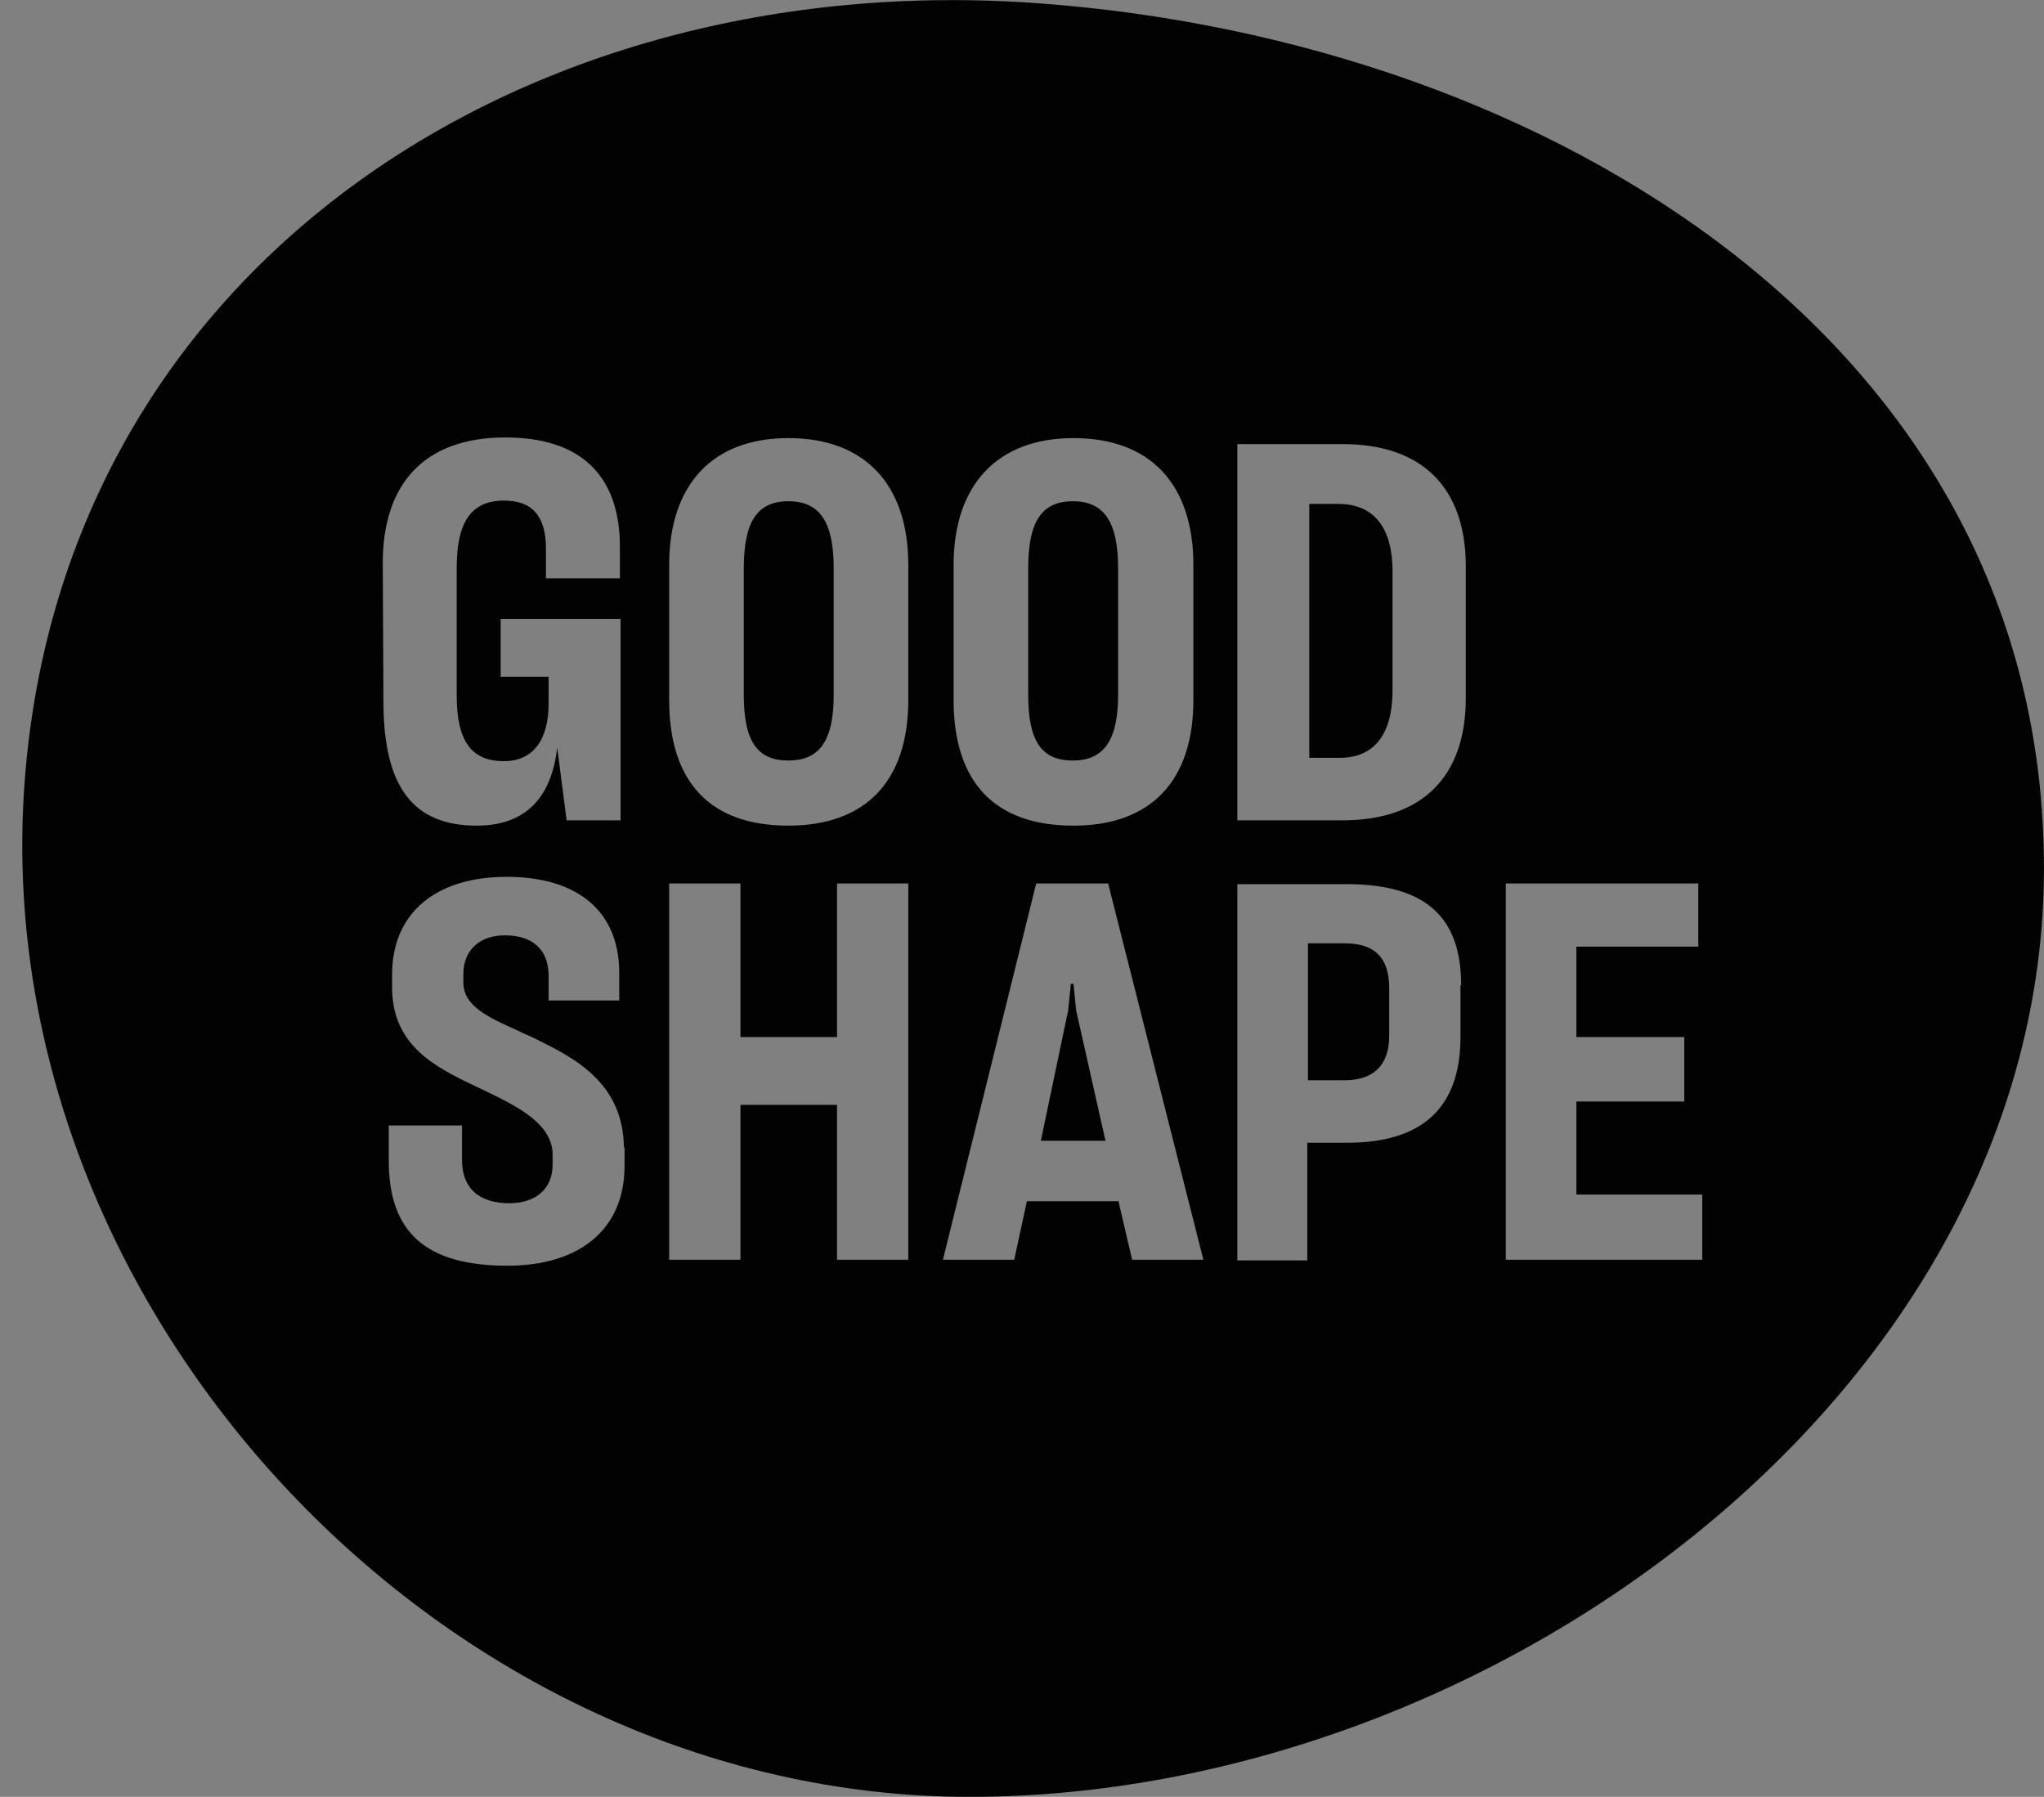 <svg width="91" height="80" viewBox="0 0 91 80" fill="none" xmlns="http://www.w3.org/2000/svg">
<rect x="0" y="0" width="91" height="80" fill="#808080" stroke="none"/>
<path fill-rule="evenodd" clip-rule="evenodd" d="M49.216 50.789H46.339L47.555 44.988L47.674 43.804H47.792L47.911 44.988L49.216 50.789ZM58.23 41.999V48.096H59.861C61.166 48.096 61.848 47.415 61.848 46.113V43.922C61.819 42.62 61.196 41.999 59.861 41.999H58.23ZM37.117 30.93V25.306C37.117 23.234 36.494 22.317 35.1 22.317C33.707 22.317 33.114 23.234 33.114 25.306V30.93C33.114 33.001 33.707 33.86 35.1 33.86C36.494 33.86 37.117 32.972 37.117 30.93ZM49.779 30.93V25.306C49.779 23.234 49.156 22.317 47.763 22.317C46.369 22.317 45.776 23.234 45.776 25.306V30.93C45.776 33.001 46.369 33.86 47.763 33.86C49.156 33.86 49.779 32.942 49.779 30.93ZM58.29 22.435V33.741H59.654C60.721 33.741 61.996 33.209 61.996 30.722V25.454C61.996 22.968 60.692 22.435 59.595 22.435H58.29ZM43.166 80.001C19.888 80.001 -0.307 58.602 1.057 35.399C2.451 12.195 23.061 -1.568 46.28 0.149C69.054 1.836 90.998 15.391 90.998 38.654C90.998 61.888 66.445 80.001 43.166 80.001ZM35.1 36.76C38.54 36.76 40.438 34.777 40.438 31.166V25.158C40.438 21.547 38.481 19.505 35.1 19.505C31.72 19.505 29.792 21.577 29.792 25.158V31.166C29.792 34.836 31.631 36.76 35.1 36.76ZM21.222 36.76C23.209 36.76 24.395 35.724 24.751 33.682L24.81 33.297L25.226 36.523H27.628V27.555H22.29V30.131H24.425V31.314C24.425 32.972 23.713 33.889 22.438 33.889C20.985 33.889 20.333 33.001 20.333 30.959V25.277C20.333 23.234 20.985 22.287 22.438 22.287C23.683 22.287 24.306 22.968 24.306 24.418V25.75H27.598V24.27C27.568 21.133 25.819 19.476 22.497 19.476C18.968 19.476 17.041 21.459 17.041 25.069L17.071 31.226C17.071 35.014 18.375 36.76 21.222 36.76ZM23.921 46.29C23.624 46.142 23.328 46.024 23.031 45.876C21.786 45.314 20.629 44.81 20.629 43.745V43.36C20.629 42.324 21.341 41.644 22.468 41.644C23.713 41.644 24.395 42.265 24.425 43.39V44.544H27.568V43.242C27.538 40.578 25.73 39.039 22.557 39.039C19.384 39.039 17.456 40.667 17.456 43.39V43.952C17.456 46.557 19.384 47.504 21.104 48.333L21.608 48.569C23.002 49.25 24.603 50.02 24.603 51.41V51.855C24.603 52.92 23.861 53.571 22.675 53.571C21.311 53.571 20.57 52.89 20.57 51.647V50.108H17.308V51.677C17.308 54.873 18.968 56.353 22.586 56.353C25.848 56.353 27.805 54.696 27.805 51.914V51.085H27.776C27.746 48.184 25.522 47.089 23.921 46.29ZM37.265 39.335V46.172H32.965V39.335H29.792V56.087H32.965V49.191H37.265V56.087H40.438V39.335H37.265ZM47.792 36.76C51.232 36.76 53.13 34.777 53.13 31.166V25.158C53.13 21.547 51.203 19.505 47.792 19.505C44.412 19.505 42.455 21.577 42.455 25.158V31.166C42.455 34.836 44.293 36.76 47.792 36.76ZM49.334 39.335H46.132L41.98 56.087H45.153L45.717 53.482H49.809V53.541L50.402 56.087H53.575L49.334 39.335ZM59.95 39.365H55.087V56.116H58.201V50.878H59.98C63.331 50.878 65.021 49.309 65.021 46.172V43.863H65.051C65.051 40.785 63.42 39.365 59.95 39.365ZM59.773 19.772H55.087V36.523H59.773C63.301 36.523 65.258 34.6 65.258 31.078V25.217C65.258 21.695 63.301 19.772 59.773 19.772ZM70.181 53.186V49.043H74.985V46.172H70.181V42.147H75.608V39.335H67.038V56.087H75.786V53.186H70.181Z" fill="black"/>
<g opacity="0.01">
<path fill-rule="evenodd" clip-rule="evenodd" d="M49.216 50.789H46.339L47.555 44.988L47.674 43.804H47.792L47.911 44.988L49.216 50.789ZM58.23 41.999V48.096H59.861C61.166 48.096 61.848 47.415 61.848 46.113V43.922C61.819 42.62 61.196 41.999 59.861 41.999H58.23ZM37.117 30.93V25.306C37.117 23.234 36.494 22.317 35.1 22.317C33.707 22.317 33.114 23.234 33.114 25.306V30.93C33.114 33.001 33.707 33.86 35.1 33.86C36.494 33.86 37.117 32.972 37.117 30.93ZM49.779 30.93V25.306C49.779 23.234 49.156 22.317 47.763 22.317C46.369 22.317 45.776 23.234 45.776 25.306V30.93C45.776 33.001 46.369 33.86 47.763 33.86C49.156 33.86 49.779 32.942 49.779 30.93ZM58.29 22.435V33.741H59.654C60.721 33.741 61.996 33.209 61.996 30.722V25.454C61.996 22.968 60.692 22.435 59.595 22.435H58.29ZM43.166 80.001C19.888 80.001 -0.307 58.602 1.057 35.399C2.451 12.195 23.061 -1.568 46.28 0.149C69.054 1.836 90.998 15.391 90.998 38.654C90.998 61.888 66.445 80.001 43.166 80.001ZM35.1 36.76C38.54 36.76 40.438 34.777 40.438 31.166V25.158C40.438 21.547 38.481 19.505 35.1 19.505C31.72 19.505 29.792 21.577 29.792 25.158V31.166C29.792 34.836 31.631 36.76 35.1 36.76ZM21.222 36.76C23.209 36.76 24.395 35.724 24.751 33.682L24.81 33.297L25.226 36.523H27.628V27.555H22.29V30.131H24.425V31.314C24.425 32.972 23.713 33.889 22.438 33.889C20.985 33.889 20.333 33.001 20.333 30.959V25.277C20.333 23.234 20.985 22.287 22.438 22.287C23.683 22.287 24.306 22.968 24.306 24.418V25.75H27.598V24.27C27.568 21.133 25.819 19.476 22.497 19.476C18.968 19.476 17.041 21.459 17.041 25.069L17.071 31.226C17.071 35.014 18.375 36.76 21.222 36.76ZM23.921 46.29C23.624 46.142 23.328 46.024 23.031 45.876C21.786 45.314 20.629 44.81 20.629 43.745V43.36C20.629 42.324 21.341 41.644 22.468 41.644C23.713 41.644 24.395 42.265 24.425 43.39V44.544H27.568V43.242C27.538 40.578 25.73 39.039 22.557 39.039C19.384 39.039 17.456 40.667 17.456 43.39V43.952C17.456 46.557 19.384 47.504 21.104 48.333L21.608 48.569C23.002 49.25 24.603 50.02 24.603 51.41V51.855C24.603 52.92 23.861 53.571 22.675 53.571C21.311 53.571 20.57 52.89 20.57 51.647V50.108H17.308V51.677C17.308 54.873 18.968 56.353 22.586 56.353C25.848 56.353 27.805 54.696 27.805 51.914V51.085H27.776C27.746 48.184 25.522 47.089 23.921 46.29ZM37.265 39.335V46.172H32.965V39.335H29.792V56.087H32.965V49.191H37.265V56.087H40.438V39.335H37.265ZM47.792 36.76C51.232 36.76 53.13 34.777 53.13 31.166V25.158C53.13 21.547 51.203 19.505 47.792 19.505C44.412 19.505 42.455 21.577 42.455 25.158V31.166C42.455 34.836 44.293 36.76 47.792 36.76ZM49.334 39.335H46.132L41.98 56.087H45.153L45.717 53.482H49.809V53.541L50.402 56.087H53.575L49.334 39.335ZM59.95 39.365H55.087V56.116H58.201V50.878H59.98C63.331 50.878 65.021 49.309 65.021 46.172V43.863H65.051C65.051 40.785 63.42 39.365 59.95 39.365ZM59.773 19.772H55.087V36.523H59.773C63.301 36.523 65.258 34.6 65.258 31.078V25.217C65.258 21.695 63.301 19.772 59.773 19.772ZM70.181 53.186V49.043H74.985V46.172H70.181V42.147H75.608V39.335H67.038V56.087H75.786V53.186H70.181Z" fill="white"/>
</g>
</svg>
